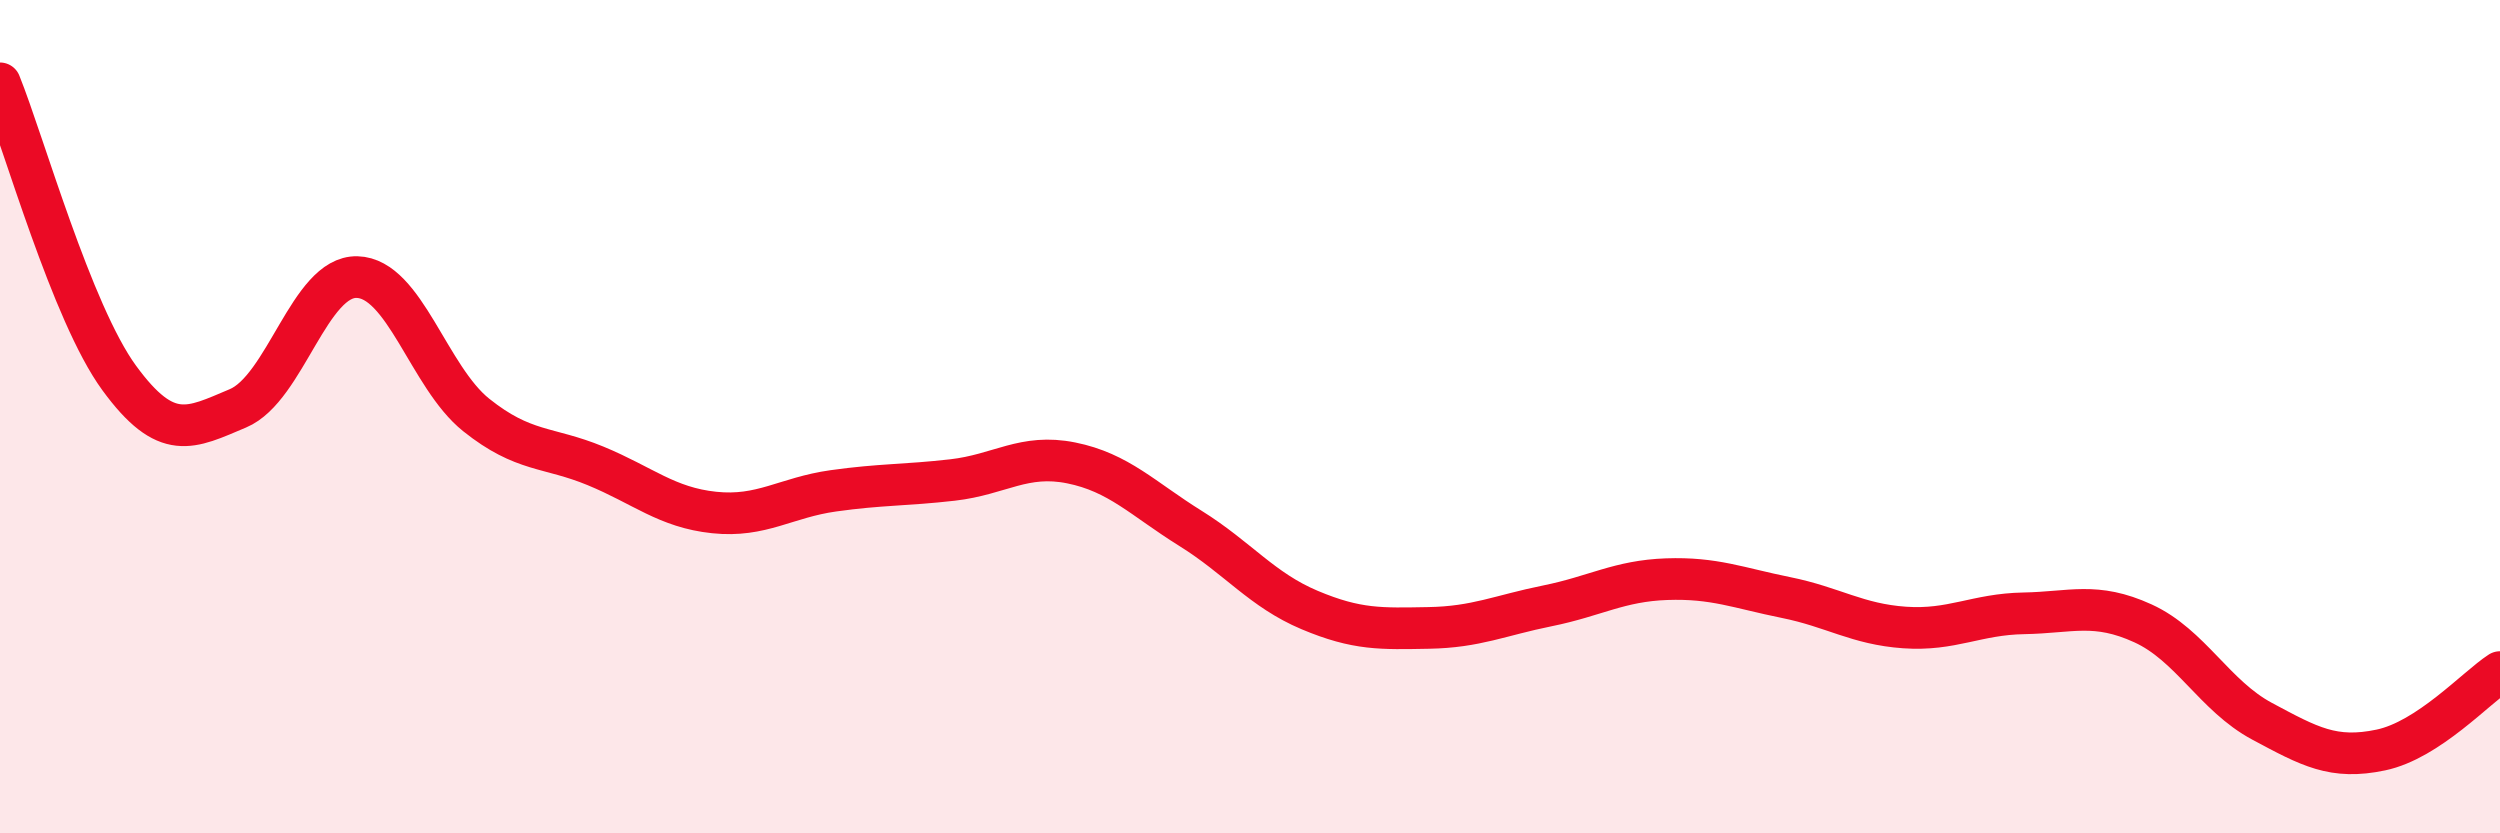 
    <svg width="60" height="20" viewBox="0 0 60 20" xmlns="http://www.w3.org/2000/svg">
      <path
        d="M 0,2 C 0.57,3.41 1.72,7.51 2.86,9.07 C 4,10.63 4.57,10.28 5.71,9.8 C 6.85,9.32 7.43,6.62 8.57,6.65 C 9.71,6.68 10.29,9.05 11.43,9.96 C 12.57,10.87 13.15,10.71 14.29,11.18 C 15.43,11.65 16,12.18 17.14,12.3 C 18.28,12.42 18.86,11.94 20,11.78 C 21.14,11.62 21.72,11.65 22.86,11.52 C 24,11.39 24.57,10.88 25.71,11.11 C 26.85,11.34 27.43,11.97 28.57,12.68 C 29.71,13.39 30.29,14.16 31.43,14.64 C 32.57,15.12 33.15,15.09 34.29,15.07 C 35.43,15.05 36,14.77 37.14,14.54 C 38.28,14.31 38.86,13.94 40,13.9 C 41.14,13.86 41.72,14.11 42.86,14.34 C 44,14.57 44.57,14.98 45.71,15.06 C 46.85,15.14 47.43,14.74 48.57,14.72 C 49.71,14.7 50.29,14.44 51.43,14.96 C 52.57,15.48 53.15,16.7 54.29,17.31 C 55.43,17.92 56,18.24 57.14,18 C 58.28,17.76 59.43,16.5 60,16.13L60 20L0 20Z"
        fill="#EB0A25"
        opacity="0.1"
        stroke-linecap="round"
        stroke-linejoin="round"
      />
      <path
        d="M 0,2 C 0.57,3.41 1.72,7.51 2.86,9.07 C 4,10.63 4.57,10.28 5.71,9.8 C 6.85,9.32 7.43,6.62 8.57,6.65 C 9.71,6.68 10.29,9.05 11.43,9.96 C 12.57,10.87 13.15,10.71 14.29,11.18 C 15.43,11.65 16,12.18 17.14,12.3 C 18.28,12.42 18.86,11.94 20,11.78 C 21.14,11.62 21.72,11.65 22.86,11.52 C 24,11.39 24.57,10.88 25.71,11.11 C 26.85,11.34 27.43,11.97 28.57,12.68 C 29.71,13.39 30.29,14.16 31.43,14.64 C 32.57,15.12 33.15,15.09 34.29,15.07 C 35.43,15.05 36,14.77 37.14,14.54 C 38.28,14.31 38.86,13.94 40,13.9 C 41.14,13.86 41.72,14.11 42.86,14.34 C 44,14.57 44.57,14.98 45.71,15.06 C 46.85,15.14 47.43,14.74 48.57,14.72 C 49.71,14.7 50.29,14.44 51.43,14.96 C 52.57,15.48 53.15,16.7 54.29,17.31 C 55.43,17.92 56,18.24 57.14,18 C 58.28,17.76 59.43,16.5 60,16.13"
        stroke="#EB0A25"
        stroke-width="1"
        fill="none"
        stroke-linecap="round"
        stroke-linejoin="round"
      />
    </svg>
  